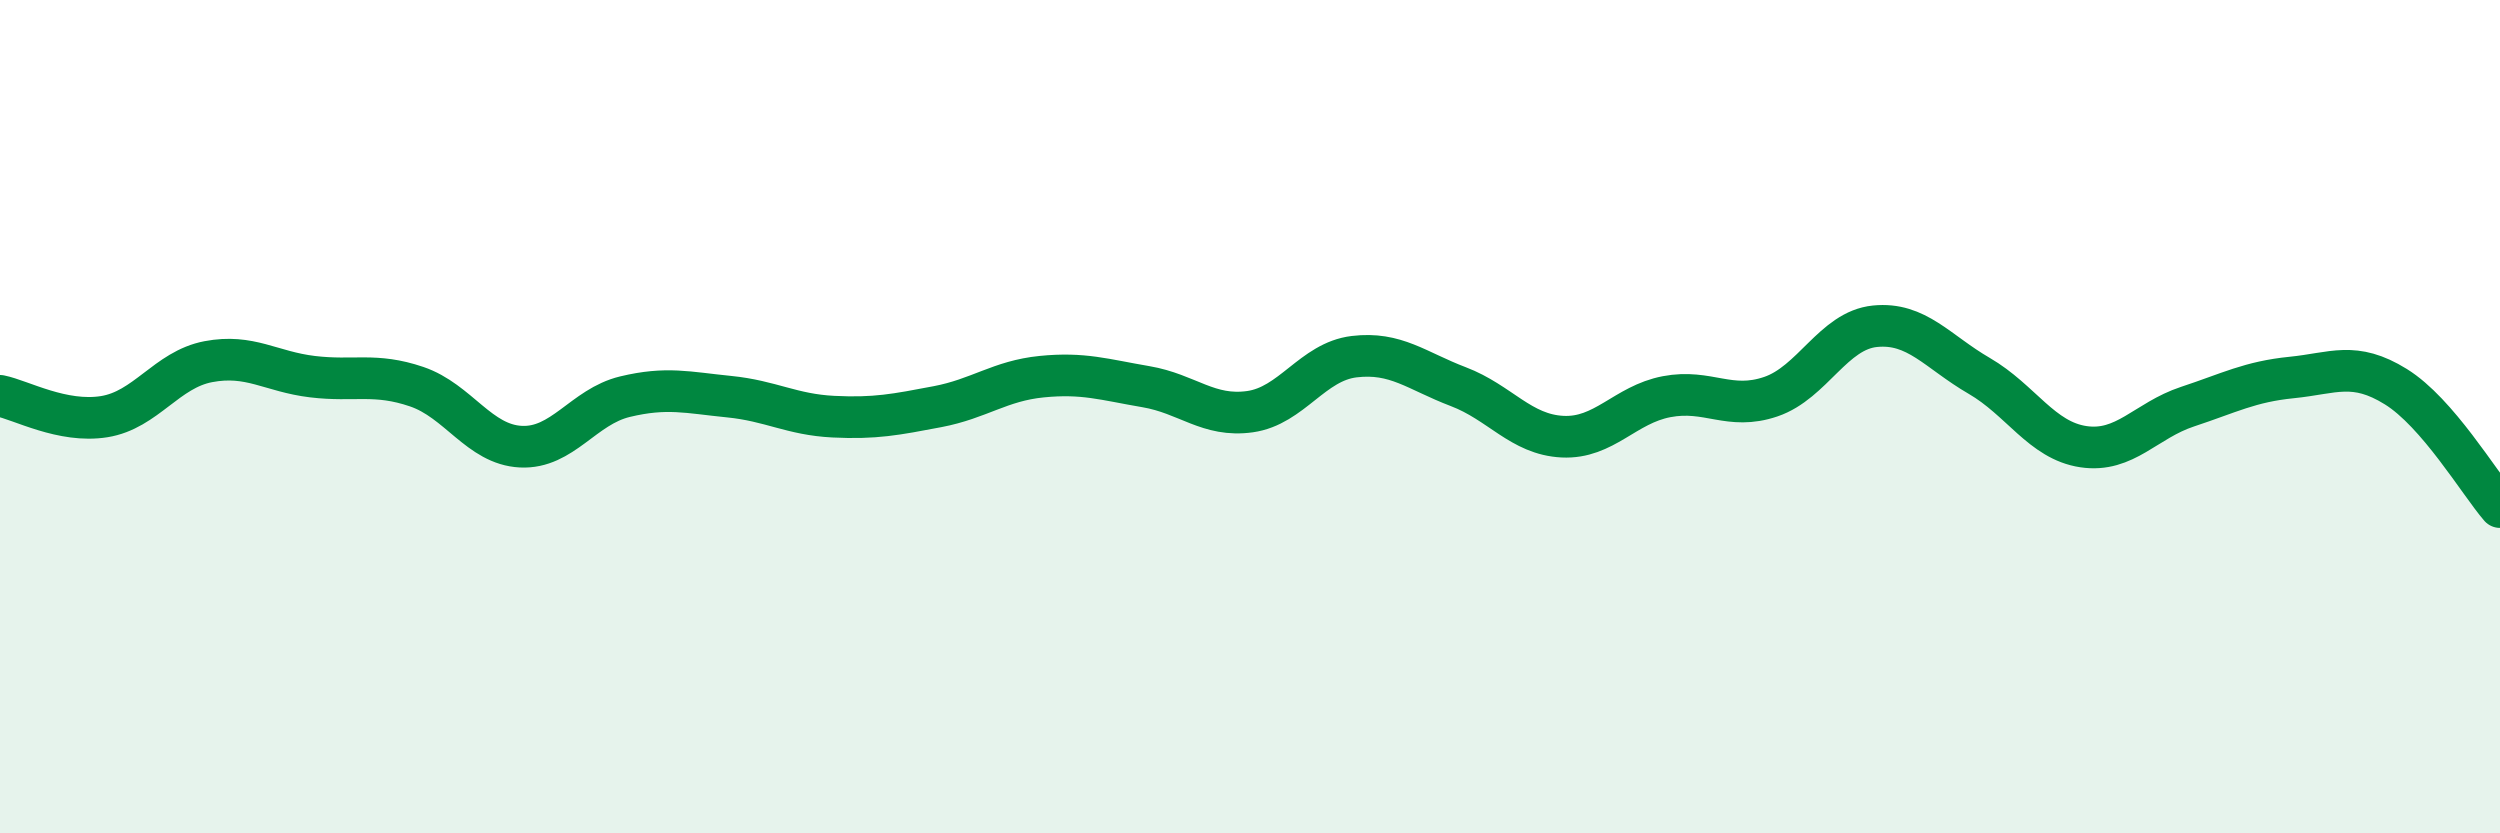 
    <svg width="60" height="20" viewBox="0 0 60 20" xmlns="http://www.w3.org/2000/svg">
      <path
        d="M 0,9.5 C 0.5,9.6 1.5,10.16 2.5,10 C 3.5,9.84 4,8.87 5,8.68 C 6,8.49 6.5,8.92 7.5,9.04 C 8.5,9.16 9,8.94 10,9.28 C 11,9.62 11.5,10.67 12.5,10.72 C 13.5,10.77 14,9.76 15,9.52 C 16,9.28 16.5,9.42 17.5,9.52 C 18.5,9.62 19,9.95 20,10 C 21,10.05 21.5,9.95 22.5,9.76 C 23.5,9.57 24,9.14 25,9.04 C 26,8.94 26.5,9.11 27.5,9.28 C 28.5,9.45 29,10.02 30,9.88 C 31,9.74 31.5,8.68 32.5,8.56 C 33.5,8.44 34,8.9 35,9.28 C 36,9.66 36.5,10.43 37.5,10.48 C 38.5,10.53 39,9.71 40,9.52 C 41,9.33 41.5,9.86 42.5,9.52 C 43.5,9.18 44,7.93 45,7.83 C 46,7.73 46.5,8.44 47.5,9.02 C 48.5,9.6 49,10.57 50,10.72 C 51,10.87 51.5,10.09 52.5,9.76 C 53.5,9.43 54,9.16 55,9.06 C 56,8.96 56.5,8.66 57.5,9.28 C 58.5,9.9 59.5,11.59 60,12.17L60 20L0 20Z"
        fill="#008740"
        opacity="0.1"
        stroke-linecap="round"
        stroke-linejoin="round"
      />
      <path
        d="M 0,9.5 C 0.5,9.6 1.5,10.16 2.5,10 C 3.5,9.84 4,8.87 5,8.68 C 6,8.49 6.5,8.92 7.5,9.04 C 8.5,9.16 9,8.94 10,9.28 C 11,9.62 11.5,10.67 12.5,10.72 C 13.5,10.77 14,9.76 15,9.52 C 16,9.28 16.5,9.42 17.5,9.52 C 18.5,9.62 19,9.95 20,10 C 21,10.05 21.5,9.95 22.5,9.76 C 23.5,9.57 24,9.14 25,9.04 C 26,8.94 26.5,9.11 27.5,9.28 C 28.5,9.45 29,10.02 30,9.88 C 31,9.74 31.5,8.68 32.5,8.56 C 33.5,8.44 34,8.9 35,9.28 C 36,9.66 36.5,10.43 37.5,10.48 C 38.5,10.53 39,9.71 40,9.52 C 41,9.33 41.5,9.86 42.5,9.52 C 43.5,9.18 44,7.93 45,7.83 C 46,7.73 46.5,8.44 47.5,9.02 C 48.5,9.6 49,10.57 50,10.72 C 51,10.87 51.5,10.09 52.5,9.76 C 53.5,9.43 54,9.16 55,9.06 C 56,8.96 56.5,8.66 57.5,9.28 C 58.5,9.9 59.5,11.59 60,12.17"
        stroke="#008740"
        stroke-width="1"
        fill="none"
        stroke-linecap="round"
        stroke-linejoin="round"
      />
    </svg>
  
